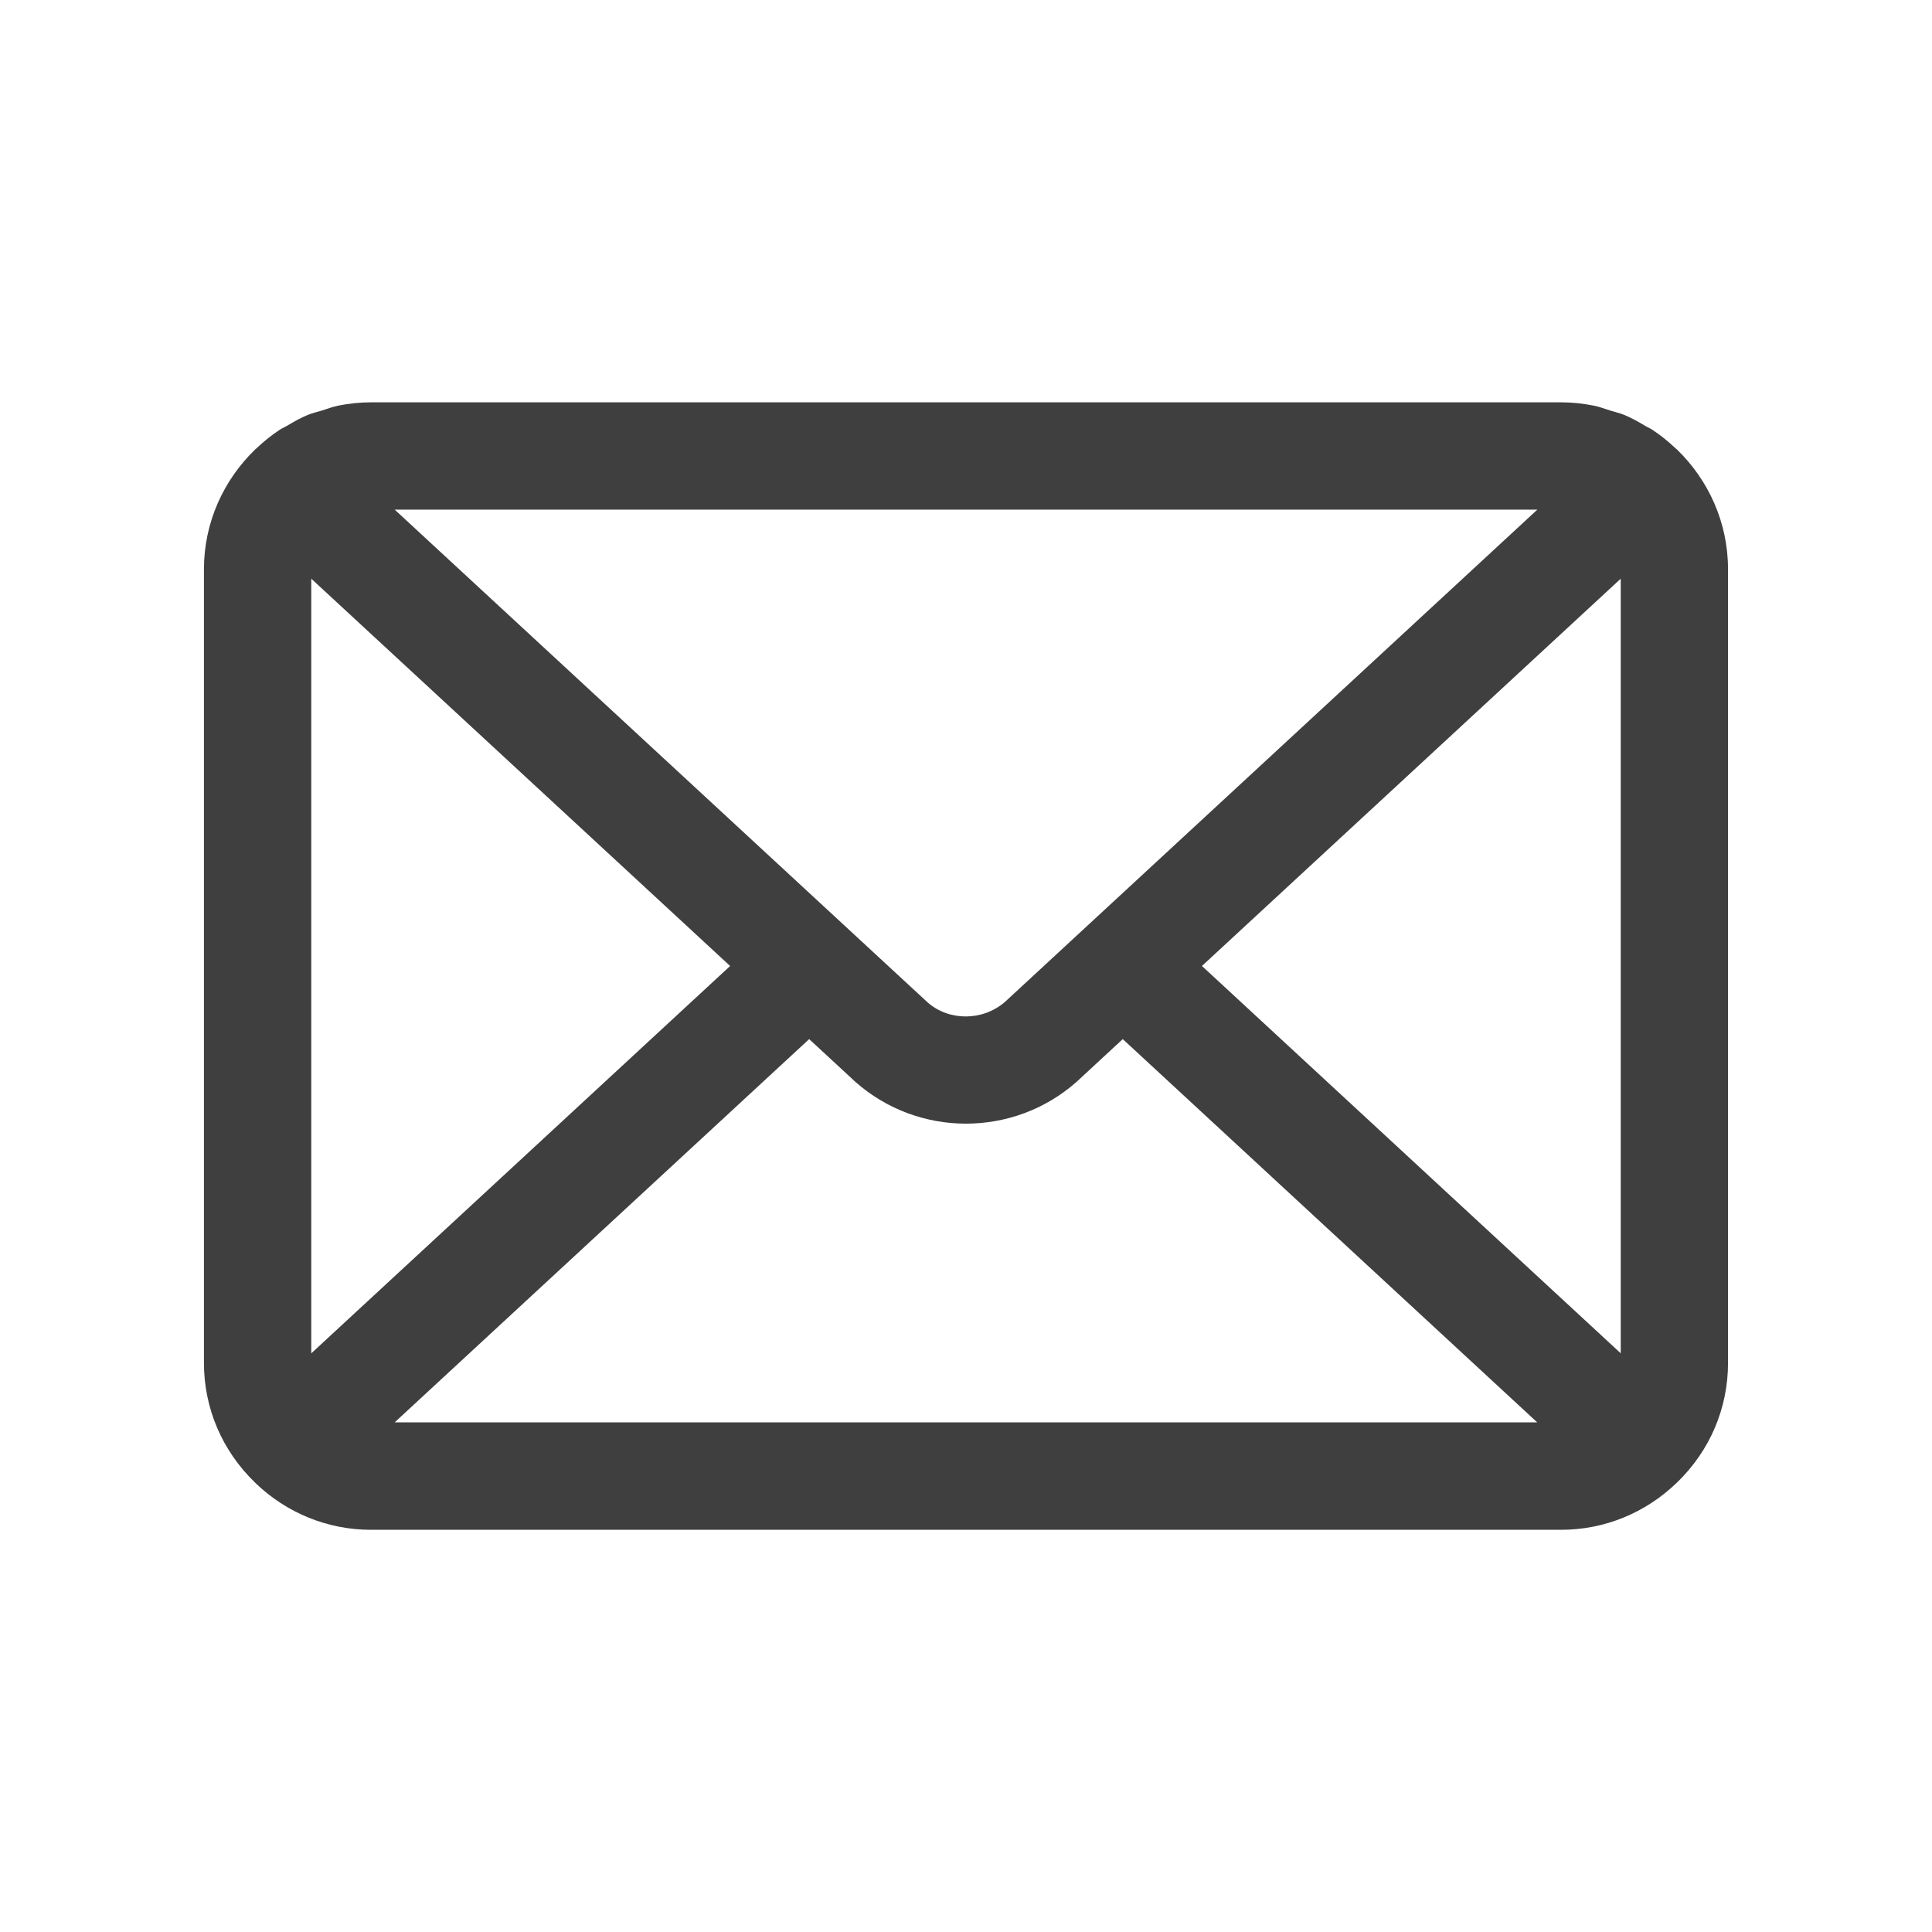 <?xml version="1.0" encoding="UTF-8"?>
<svg xmlns="http://www.w3.org/2000/svg" width="45" height="45" version="1.1" viewBox="0 0 45 45">
  <!-- Generator: Adobe Illustrator 28.6.0, SVG Export Plug-In . SVG Version: 1.2.0 Build 709)  -->
  <g>
    <g id="Layer_1">
      <path d="M39.062,10.472c-.001-0-.001-.001-.001-.002-.009-.009-.02-.014-.029-.023-.171-.162-.353-.311-.551-.44-.047-.031-.098-.051-.146-.079-.163-.097-.327-.192-.504-.264-.104-.043-.214-.066-.321-.1-.129-.04-.255-.09-.389-.116-.248-.05-.502-.077-.76-.077H8.64c-.258,0-.512.027-.761.077-.129.026-.25.073-.374.112-.113.035-.229.06-.338.105-.172.07-.33.163-.488.256-.053.031-.11.054-.162.088-.197.129-.38.278-.55.44-.009.008-.02.014-.028.023-0.0 0-.001.001-.001.002-.73.708-1.188,1.694-1.188,2.788v18.48c0,1.057.422,2.047,1.189,2.789.001.002.002.003.003.004.732.707,1.69,1.097,2.698,1.097h27.72c1.008,0,1.966-.39,2.698-1.099.001,0,.002-.001.003-.002.767-.742,1.188-1.732,1.188-2.789V13.26c0-1.095-.458-2.081-1.188-2.789ZM35.808,11.87l-12.399,11.465c-.521.453-1.307.45-1.804.012l-12.412-11.477h26.615ZM7.25,31.521V13.479l9.756,9.021-9.756,9.022ZM9.192,33.13l9.655-8.927,1.082,1.001c.733.645,1.651.968,2.57.968s1.838-.323,2.57-.968c.008-.006.015-.013.022-.02l1.06-.981,9.654,8.927H9.192ZM27.995,22.5l9.755-9.021v18.042l-9.755-9.022Z" style="fill: #3f3f3f;"/>
    </g>
  </g>
</svg>